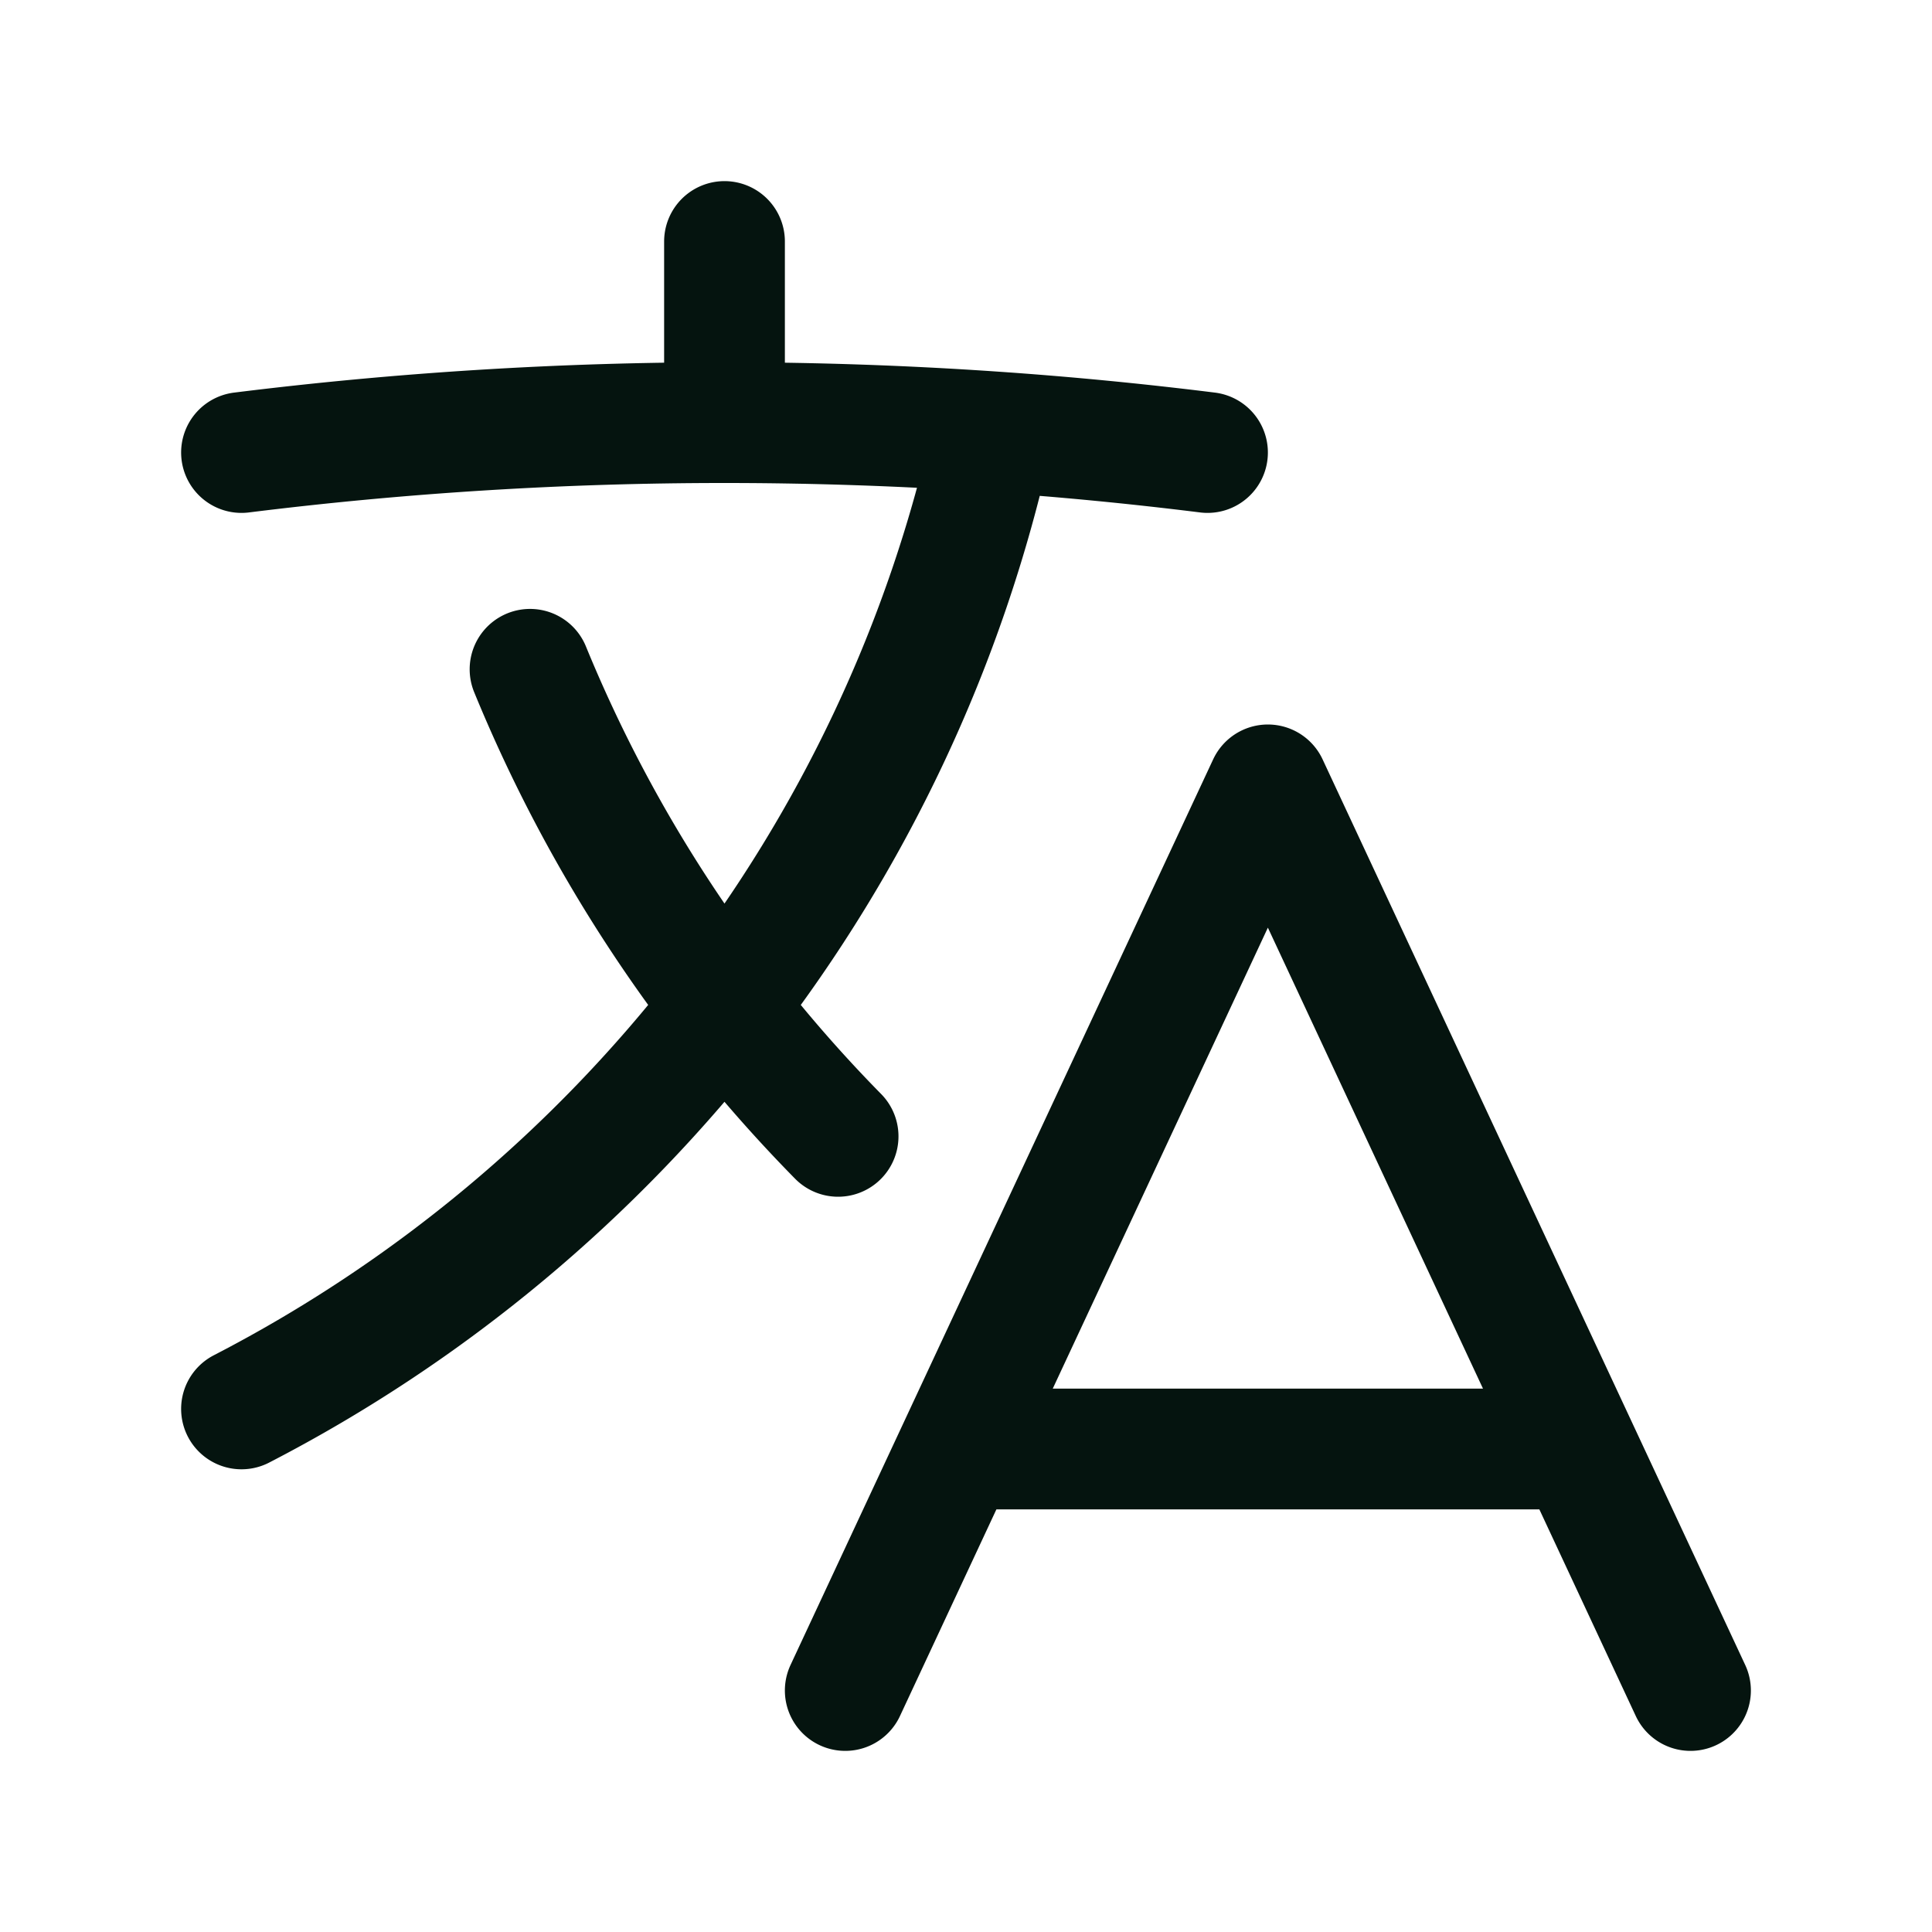 <svg xmlns="http://www.w3.org/2000/svg" viewBox="0 0 40 40" fill="none">
  <path stroke="#05140f" stroke-linecap="round" stroke-linejoin="round" stroke-width="2.5" d="M17.5 35l8.75-18.75L35 35m-15-5h12.5M5 9.369a80.788 80.788 0 0110-.619m0 0c1.868 0 3.721.064 5.557.19M15 8.75V5m5.557 3.94C18.627 17.763 12.815 25.134 5 29.17M20.557 8.94c1.493.102 2.974.246 4.443.429m-7.648 14.158a30.036 30.036 0 01-6.378-9.67"/>
</svg>